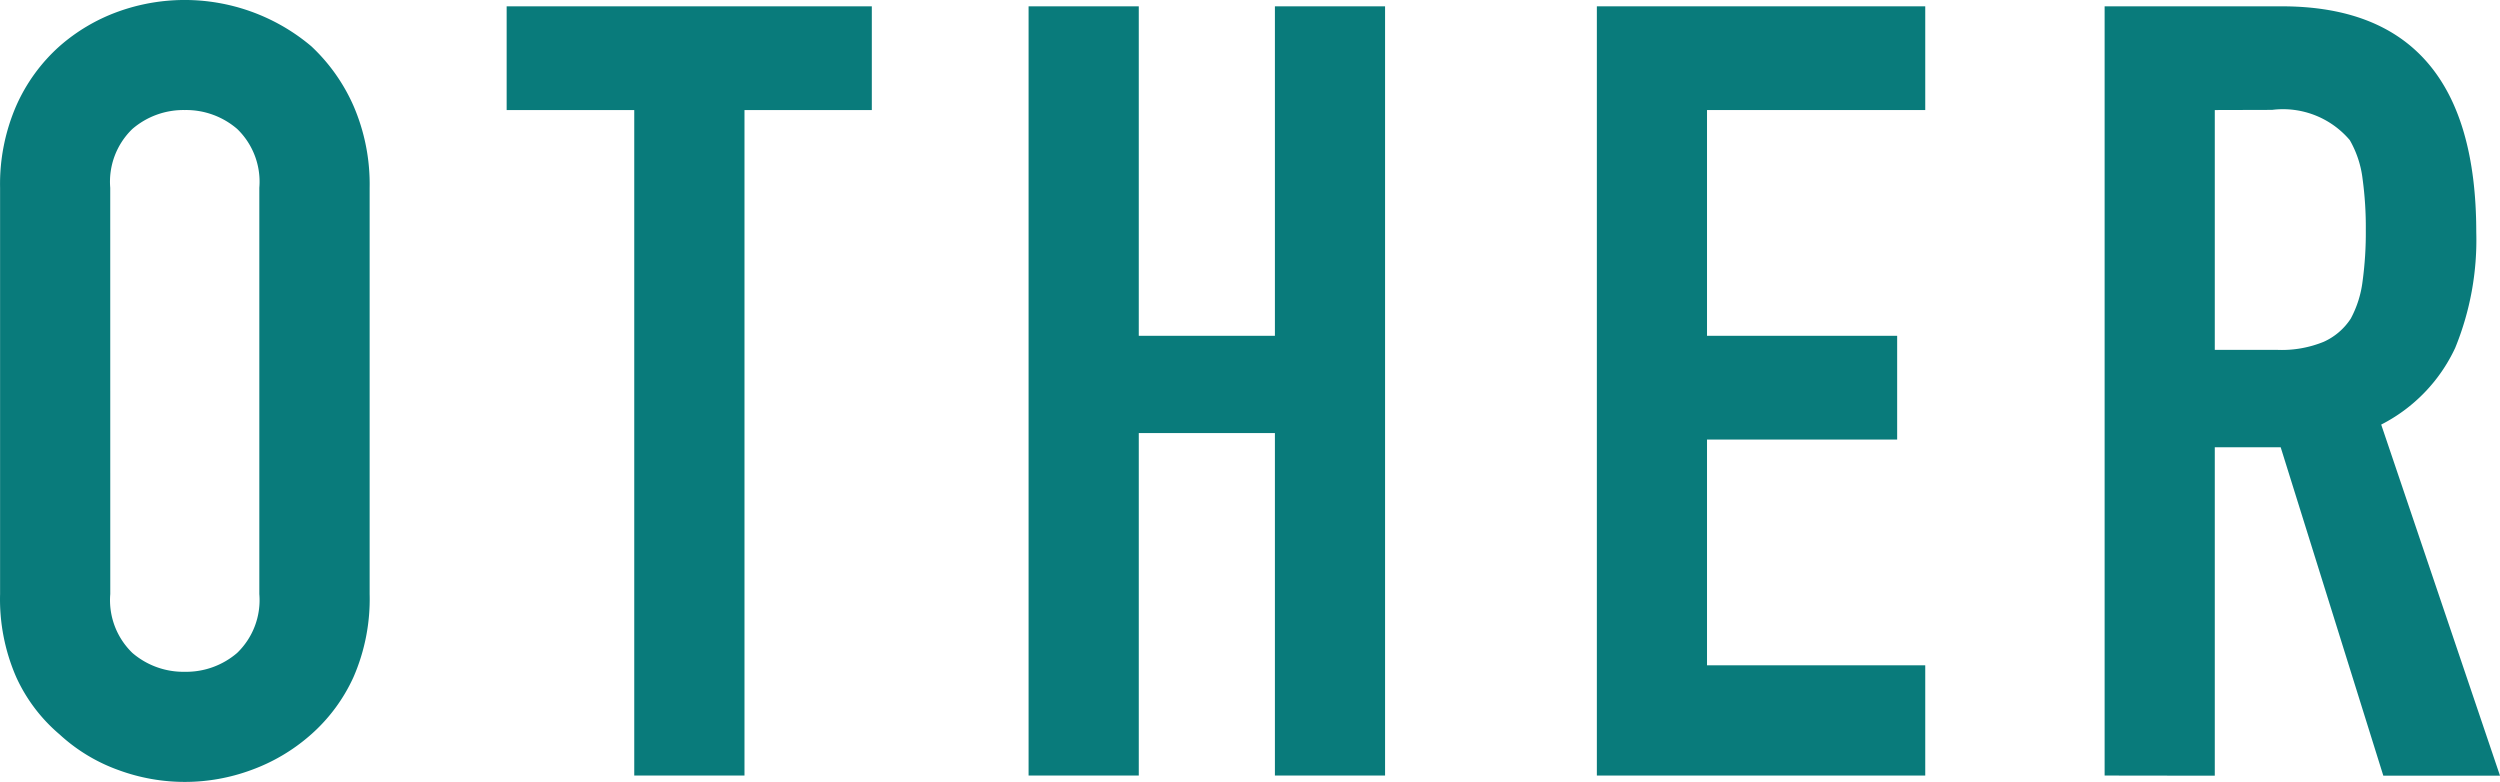 <svg xmlns="http://www.w3.org/2000/svg" width="64.793" height="20.265" viewBox="0 0 64.793 20.265"><g transform="translate(-0.469 -0.868)" style="isolation:isolate"><g style="isolation:isolate"><path d="M.471,5.735a5.1,5.1,0,0,1,.42-2.128,4.515,4.515,0,0,1,1.12-1.54,4.737,4.737,0,0,1,1.526-.9,5.087,5.087,0,0,1,5,.9,4.713,4.713,0,0,1,1.092,1.54,5.118,5.118,0,0,1,.42,2.128V16.264a5.064,5.064,0,0,1-.42,2.156A4.427,4.427,0,0,1,8.535,19.9a4.8,4.8,0,0,1-1.554.925,4.968,4.968,0,0,1-3.444,0A4.479,4.479,0,0,1,2.011,19.9a4.251,4.251,0,0,1-1.12-1.48,5.049,5.049,0,0,1-.42-2.156ZM3.327,16.264A1.9,1.9,0,0,0,3.9,17.79a2.027,2.027,0,0,0,1.358.489,2.024,2.024,0,0,0,1.357-.489,1.9,1.9,0,0,0,.575-1.526V5.735A1.9,1.9,0,0,0,6.616,4.21a2.025,2.025,0,0,0-1.357-.49A2.028,2.028,0,0,0,3.9,4.21a1.9,1.9,0,0,0-.574,1.525Z" fill="#097b7b"/><path d="M16.907,20.968V3.72H13.6V1.032h9.464V3.72h-3.3V20.968Z" fill="#097b7b"/><path d="M27.127,20.968V1.032h2.856V9.571h3.528V1.032h2.855V20.968H33.511V12.092H29.983v8.876Z" fill="#097b7b"/><path d="M41.855,20.968V1.032h8.511V3.72H44.71V9.571h4.928V12.26H44.71v5.851h5.656v2.857Z" fill="#097b7b"/><path d="M55.015,20.968V1.032h4.592q5.038,0,5.04,5.852a7.391,7.391,0,0,1-.546,3,4.239,4.239,0,0,1-1.918,1.988l3.079,9.1H62.238l-2.66-8.512H57.87v8.512ZM57.87,3.72V9.936h1.624a2.872,2.872,0,0,0,1.2-.21,1.639,1.639,0,0,0,.7-.6A2.746,2.746,0,0,0,61.7,8.16a9.293,9.293,0,0,0,.084-1.33A9.293,9.293,0,0,0,61.7,5.5a2.642,2.642,0,0,0-.331-1,2.269,2.269,0,0,0-2.015-.784Z" fill="#097b7b"/></g></g></svg>